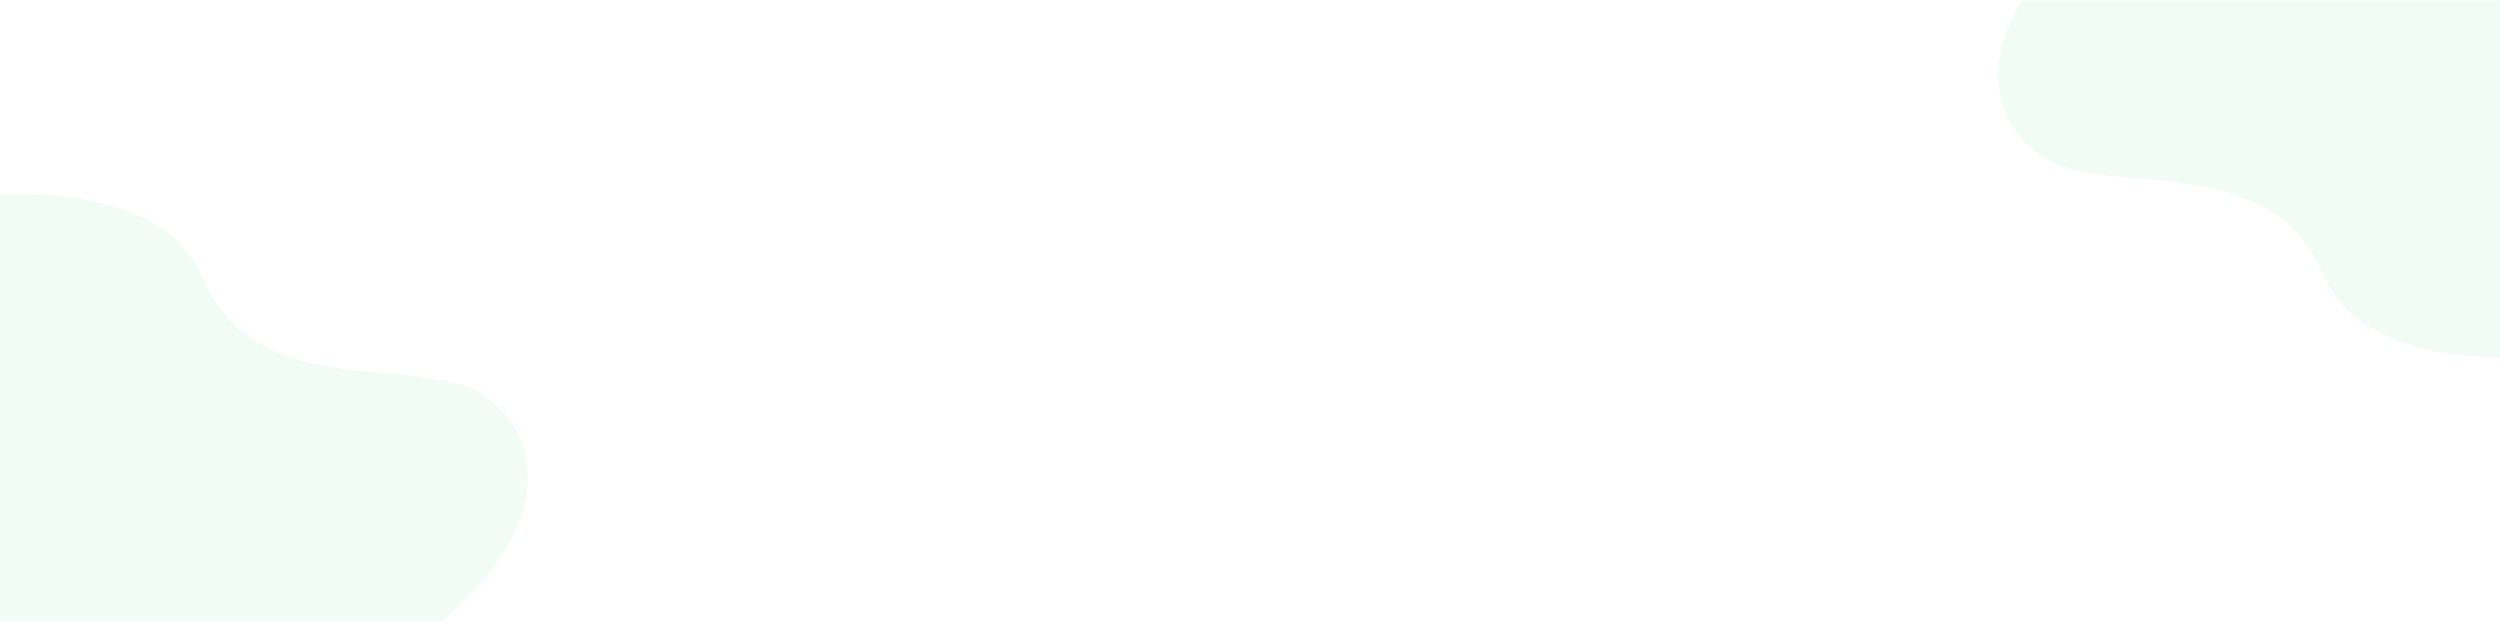 <svg width="1440" height="358" viewBox="0 0 1440 358" fill="none" xmlns="http://www.w3.org/2000/svg">
    <mask id="vfsk2ivwha" style="mask-type:alpha" maskUnits="userSpaceOnUse" x="-4" y="0" width="1488" height="358">
        <path fill="#EDEEEF" d="M-4 0h1488v358H-4z"/>
    </mask>
    <g mask="url(#vfsk2ivwha)" fill="#3CCE92">
        <path opacity=".073" d="M1484-86.847s-128.4-57.375-249.33 21.62c-120.92 78.995-87.06 148.568-44.85 161.675 42.22 13.107 120.89-3.937 148.17 61.244 27.28 65.182 146.01 45.933 146.01 45.933V-86.847zM-29 404.875s128.4 57.374 249.326-21.621c120.926-78.995 87.067-148.567 44.853-161.675-42.214-13.107-120.891 3.937-148.172-61.244C89.727 95.154-29 114.402-29 114.402v290.473z"/>
    </g>
</svg>
